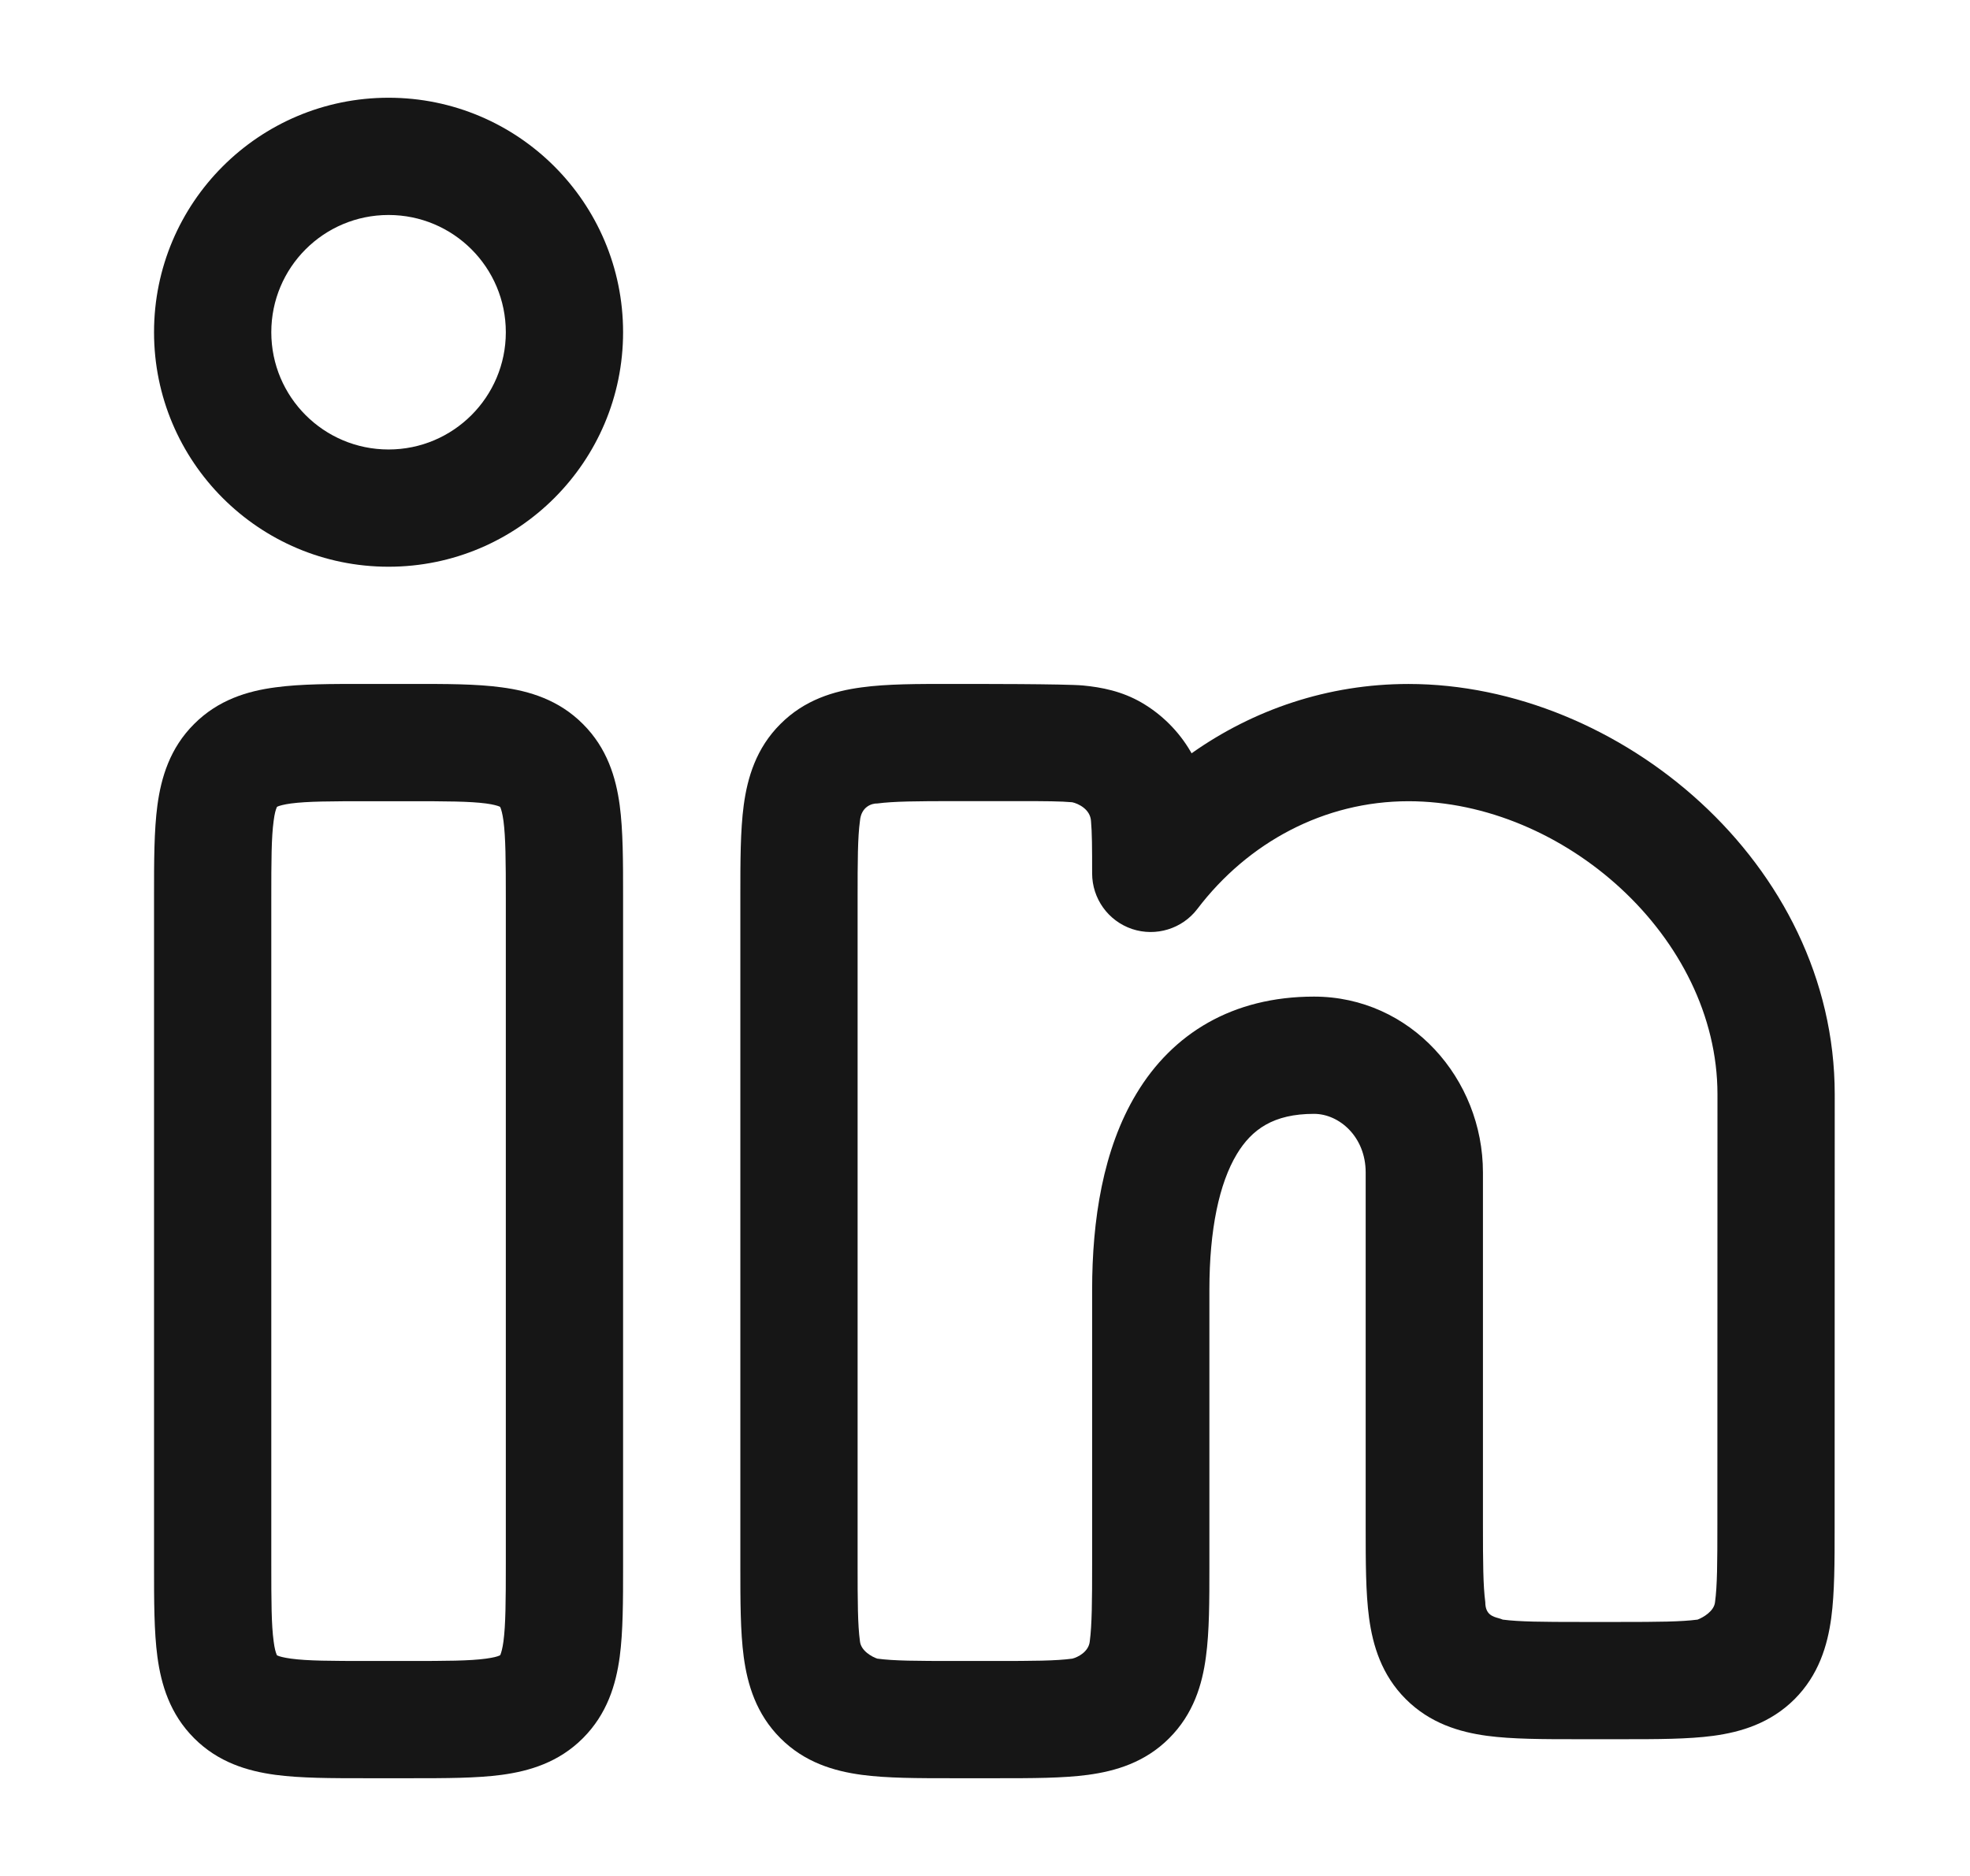<svg width="21" height="20" viewBox="0 0 21 20" fill="none" xmlns="http://www.w3.org/2000/svg">
<path fill-rule="evenodd" clip-rule="evenodd" d="M1.642 3.542C1.642 2.161 2.761 1.042 4.142 1.042C5.522 1.042 6.642 2.161 6.642 3.542C6.642 4.922 5.522 6.042 4.142 6.042C2.761 6.042 1.642 4.922 1.642 3.542ZM4.142 2.292C3.451 2.292 2.892 2.851 2.892 3.542C2.892 4.232 3.451 4.792 4.142 4.792C4.832 4.792 5.392 4.232 5.392 3.542C5.392 2.851 4.832 2.292 4.142 2.292Z" fill="#161616"/>
<path fill-rule="evenodd" clip-rule="evenodd" d="M3.896 7.292H4.387C4.748 7.291 5.079 7.291 5.348 7.328C5.644 7.367 5.957 7.461 6.214 7.719C6.472 7.976 6.566 8.289 6.606 8.585C6.642 8.855 6.642 9.185 6.642 9.546L6.642 16.704C6.642 17.064 6.642 17.395 6.606 17.664C6.566 17.96 6.472 18.273 6.214 18.531C5.957 18.789 5.644 18.882 5.348 18.922C5.079 18.958 4.748 18.958 4.387 18.958H3.896C3.535 18.958 3.205 18.958 2.936 18.922C2.639 18.882 2.326 18.789 2.069 18.531C1.811 18.273 1.718 17.96 1.678 17.664C1.642 17.395 1.642 17.064 1.642 16.704L1.642 9.546C1.642 9.185 1.642 8.855 1.678 8.585C1.718 8.289 1.811 7.976 2.069 7.719C2.326 7.461 2.639 7.367 2.936 7.328C3.205 7.291 3.535 7.291 3.896 7.292ZM2.953 8.603L2.955 8.601C2.956 8.601 2.959 8.599 2.963 8.597C2.981 8.59 3.022 8.577 3.102 8.566C3.278 8.543 3.523 8.542 3.933 8.542H4.35C4.76 8.542 5.005 8.543 5.181 8.566C5.262 8.577 5.302 8.59 5.32 8.597C5.324 8.599 5.327 8.601 5.329 8.601L5.331 8.603L5.332 8.605C5.333 8.606 5.334 8.609 5.336 8.613C5.343 8.631 5.356 8.672 5.367 8.752C5.39 8.928 5.392 9.173 5.392 9.583L5.392 16.666C5.392 17.077 5.39 17.322 5.367 17.498C5.356 17.578 5.343 17.618 5.336 17.637C5.334 17.641 5.333 17.643 5.332 17.645L5.331 17.647L5.329 17.648C5.327 17.649 5.324 17.651 5.32 17.652C5.302 17.66 5.262 17.672 5.181 17.683C5.005 17.707 4.76 17.708 4.35 17.708H3.933C3.523 17.708 3.278 17.707 3.102 17.683C3.022 17.672 2.981 17.66 2.963 17.652C2.959 17.651 2.956 17.649 2.955 17.648L2.953 17.647L2.951 17.645C2.951 17.643 2.949 17.641 2.948 17.637C2.94 17.618 2.927 17.578 2.917 17.498C2.893 17.322 2.892 17.077 2.892 16.666L2.892 9.583C2.892 9.173 2.893 8.928 2.917 8.752C2.927 8.672 2.94 8.631 2.948 8.613C2.949 8.609 2.951 8.606 2.951 8.605L2.953 8.603Z" fill="#161616"/>
<path fill-rule="evenodd" clip-rule="evenodd" d="M10.146 7.292C10.387 7.291 11.359 7.291 11.544 7.308C11.743 7.327 11.96 7.369 12.17 7.491C12.386 7.617 12.566 7.797 12.692 8.013L12.702 8.031C13.36 7.566 14.155 7.292 15.014 7.292C17.26 7.292 19.558 9.204 19.558 11.667L19.557 16.288C19.557 16.648 19.557 16.979 19.521 17.248C19.481 17.544 19.387 17.857 19.13 18.115C18.872 18.372 18.559 18.466 18.263 18.506C17.994 18.542 17.663 18.542 17.303 18.542H16.813C16.452 18.542 16.121 18.542 15.852 18.506C15.556 18.466 15.243 18.372 14.985 18.114C14.728 17.857 14.634 17.544 14.594 17.248C14.558 16.979 14.558 16.648 14.558 16.287L14.558 12.5C14.558 12.119 14.276 11.875 14.007 11.875C13.575 11.875 13.344 12.04 13.184 12.305C12.997 12.616 12.892 13.107 12.892 13.75L12.892 16.704C12.892 17.064 12.892 17.395 12.855 17.664C12.816 17.96 12.722 18.273 12.464 18.531C12.207 18.789 11.894 18.882 11.598 18.922C11.329 18.958 10.998 18.958 10.637 18.958H10.146C9.785 18.958 9.455 18.958 9.186 18.922C8.889 18.882 8.576 18.789 8.319 18.531C8.061 18.273 7.968 17.96 7.928 17.664C7.892 17.395 7.892 17.064 7.892 16.704L7.892 9.546C7.892 9.185 7.892 8.855 7.928 8.585C7.968 8.289 8.061 7.976 8.319 7.719C8.576 7.461 8.889 7.367 9.186 7.328C9.455 7.291 9.785 7.291 10.146 7.292ZM10.183 8.541C9.773 8.541 9.528 8.543 9.352 8.566C9.296 8.564 9.18 8.598 9.167 8.752C9.143 8.928 9.142 9.173 9.142 9.583L9.142 16.666C9.142 17.077 9.143 17.322 9.167 17.498C9.177 17.599 9.294 17.664 9.352 17.683C9.528 17.707 9.773 17.708 10.183 17.708H10.6C11.011 17.708 11.255 17.707 11.431 17.683C11.488 17.669 11.606 17.611 11.617 17.498C11.64 17.322 11.642 17.077 11.642 16.666L11.642 13.75C11.642 13.012 11.756 12.254 12.114 11.66C12.499 11.019 13.138 10.625 14.007 10.625C15.037 10.625 15.808 11.501 15.808 12.5V16.25C15.808 16.66 15.81 16.905 15.833 17.081C15.833 17.213 15.913 17.235 15.975 17.252C15.991 17.257 16.007 17.261 16.019 17.267C16.194 17.29 16.439 17.292 16.85 17.292L17.265 17.292C17.676 17.292 17.921 17.29 18.096 17.267C18.154 17.245 18.272 17.178 18.282 17.081C18.306 16.906 18.307 16.661 18.307 16.25L18.308 11.667C18.308 9.988 16.667 8.542 15.014 8.542C14.116 8.542 13.303 8.981 12.764 9.69C12.602 9.903 12.321 9.989 12.067 9.904C11.813 9.818 11.642 9.58 11.642 9.311C11.642 9.037 11.641 8.874 11.63 8.754C11.623 8.627 11.494 8.567 11.43 8.553C11.309 8.542 11.146 8.541 10.872 8.541L10.183 8.541Z" fill="#161616"/>
</svg>
